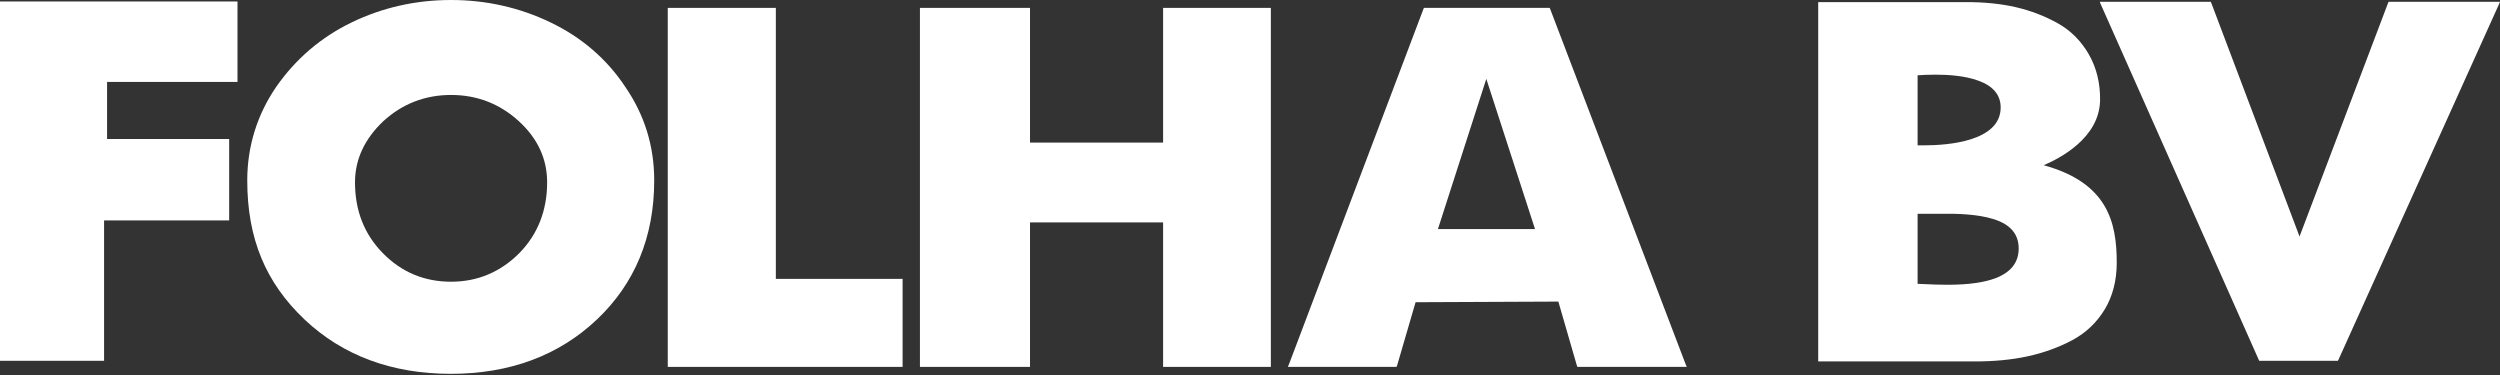 <svg width="600" height="90" viewBox="0 0 600 90" fill="none" xmlns="http://www.w3.org/2000/svg">
<rect x="0" y="0" width="600" height="90" fill="#333333" stroke="none"/>
<path d="M0 0.354V86.591H24.978V52.899H54.999V33.365H25.698V19.661H57V0.354H0Z" fill="white"/>
<path d="M132.113 5.376C124.748 1.817 116.662 0 108.256 0C99.77 0 91.764 1.817 84.399 5.376C77.034 8.934 70.95 14.158 66.307 20.821C61.744 27.484 59.342 35.055 59.342 43.308C59.342 57.239 63.745 67.839 73.111 76.698C82.238 85.329 94.086 89.72 108.176 89.72C122.346 89.72 134.114 85.329 143.241 76.698C152.367 68.066 157.011 56.861 157.011 43.308C157.011 35.055 154.689 27.56 150.046 20.821C145.642 14.158 139.558 8.934 132.113 5.376ZM131.312 43.762C131.312 50.501 129.071 56.255 124.588 60.798C120.105 65.265 114.661 67.612 108.256 67.612C101.852 67.612 96.408 65.341 91.925 60.798C87.442 56.255 85.2 50.577 85.2 43.762C85.2 38.235 87.522 33.314 92.005 29.074C96.568 24.91 102.012 22.79 108.256 22.79C114.5 22.79 119.945 24.91 124.508 29.074C129.071 33.238 131.312 38.16 131.312 43.762Z" fill="white"/>
<path d="M186.201 66.93V1.893H160.263V88.054H216.623V66.93H186.201Z" fill="white"/>
<path d="M279.145 1.893V34.222H247.204V1.893H220.785V88.054H247.204V53.378H279.145V88.054H305.004V1.893H279.145Z" fill="white"/>
<path d="M372.085 2.271L371.925 1.893H341.743L341.583 2.271L309.401 87.297L309.082 88.054H335.179L335.339 87.6L339.741 72.533L374.006 72.382L378.41 87.6L378.57 88.054H404.827L404.508 87.297L372.085 2.271ZM368.401 54.968H345.104L356.715 18.928L368.401 54.968Z" fill="white"/>
<path d="M490.486 39.649C494.409 37.983 503.776 33.138 504.017 24.203C504.096 20.115 503.215 16.329 501.295 12.998C499.453 9.818 496.971 7.319 493.848 5.578C490.727 3.837 487.366 2.549 483.763 1.717C480.16 0.884 476.156 0.505 471.914 0.505H436.368V86.743H473.994C478.478 86.743 482.723 86.364 486.564 85.531C490.408 84.698 494.01 83.411 497.291 81.67C500.574 79.928 503.215 77.43 505.136 74.25C507.059 71.07 508.018 67.284 508.018 63.044C508.018 53.353 505.856 43.889 490.486 39.649ZM460.225 34.879V18.071C461.027 17.995 462.628 17.919 464.549 17.919C467.431 17.919 471.513 18.146 474.796 19.358C478.399 20.645 480.16 22.841 480.16 25.793C480.16 33.97 467.35 34.879 461.907 34.879C461.187 34.879 460.626 34.879 460.225 34.879ZM478.478 52.596C482.56 53.883 484.483 56.23 484.483 59.637C484.483 62.969 482.641 65.316 478.96 66.754C476.156 67.814 472.393 68.344 467.349 68.344C465.429 68.344 463.587 68.269 462.067 68.193C461.347 68.193 460.705 68.117 460.225 68.117V51.309C460.867 51.309 461.585 51.309 462.306 51.309C463.349 51.309 464.389 51.309 465.51 51.309C469.752 51.233 474.636 51.385 478.478 52.596Z" fill="white"/>
<path d="M573.261 0.429L573.101 0.808L551.888 56.76L530.75 0.808L530.59 0.429H503.932L504.252 1.186L542.038 86.212L542.201 86.591H561.092L561.252 86.288L599.68 1.186L600 0.429H573.261Z" fill="white"/>
</svg>
